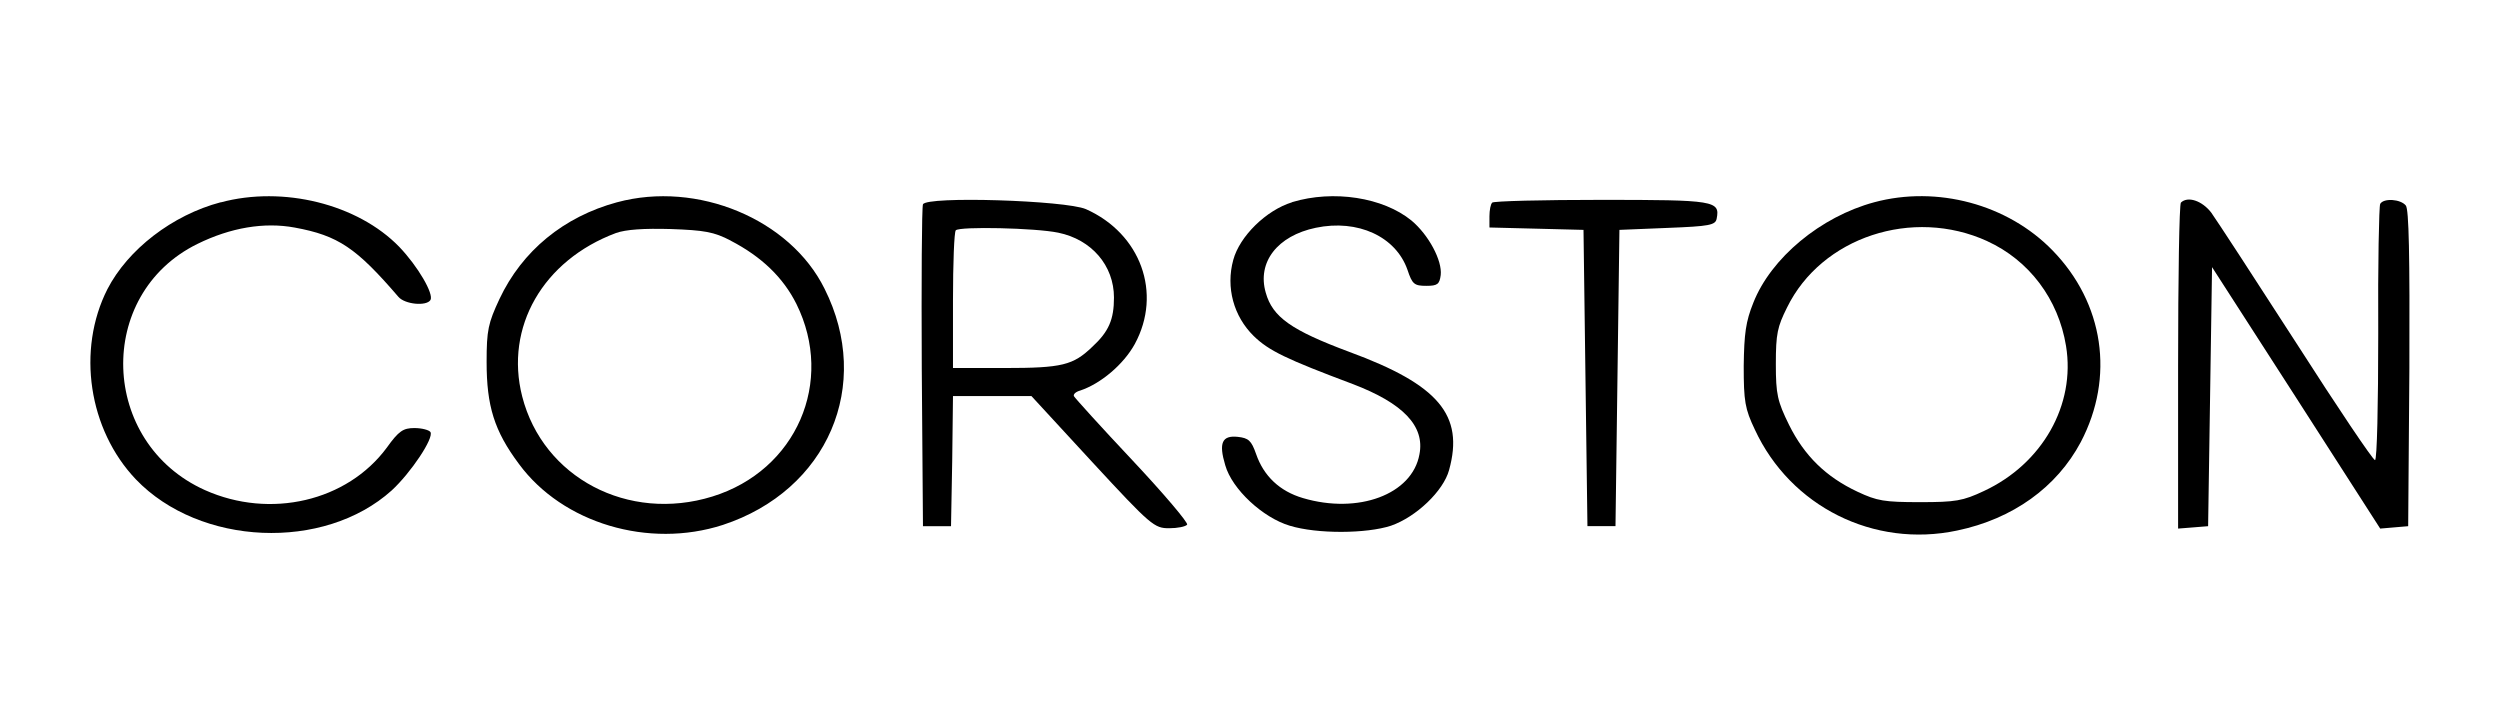 <?xml version="1.0" encoding="UTF-8"?>
<svg id="Layer_2" data-name="Layer 2" xmlns="http://www.w3.org/2000/svg" viewBox="0 0 355.62 102">
  <defs>
    <style>
      .cls-1 {
        fill: none;
      }
    </style>
  </defs>
  <g id="Layer_2-2" data-name="Layer 2">
    <g>
      <rect class="cls-1" width="355.62" height="102"/>
      <g>
        <path d="M31.4,28.77c-6.89,1.82-13.21,6.72-16.12,12.36-4.39,8.66-2.68,19.99,4.04,27.05,9.11,9.51,26.77,10.25,36.39,1.59,2.73-2.51,6.04-7.46,5.52-8.31-.17-.28-1.2-.57-2.28-.57-1.59,0-2.22.4-3.93,2.79-5.64,7.63-16.57,10.19-25.86,6.04-14.98-6.72-15.66-27.85-1.08-35.02,4.73-2.33,9.51-3.13,13.84-2.33,6.21,1.14,8.77,2.9,14.75,9.85.91,1.08,3.99,1.37,4.56.46.51-.85-1.77-4.78-4.44-7.57-5.92-6.09-16.52-8.71-25.4-6.32Z"/>
        <path d="M87.78,28.77c-7.57,2.05-13.5,6.89-16.74,13.78-1.59,3.42-1.82,4.39-1.82,8.94,0,6.26,1.08,9.8,4.61,14.52,6.21,8.43,18.45,12.07,28.99,8.66,14.92-4.9,21.36-19.88,14.47-33.6-4.9-9.91-18.11-15.38-29.5-12.3ZM103.95,34.24c4.39,2.28,7.46,5.24,9.34,9,5.47,11.05,0,23.69-11.96,27.39-11.96,3.7-24.09-2.68-27.05-14.24-2.51-9.85,2.96-19.36,13.33-23.24,1.42-.51,3.99-.68,7.8-.57,4.78.17,6.15.4,8.54,1.65Z"/>
        <path d="M183.8,28.77c-3.7,1.14-7.46,4.84-8.37,8.2-1.08,3.93.06,8.03,2.9,10.82,2.16,2.11,4.67,3.3,14.07,6.83,7.18,2.73,10.31,5.98,9.51,10.02-1.03,5.7-8.71,8.54-16.57,6.21-3.3-.97-5.58-3.13-6.66-6.26-.68-1.94-1.08-2.28-2.62-2.45-2.22-.23-2.73.85-1.77,4.04.97,3.42,5.35,7.46,9.17,8.6,3.93,1.2,10.93,1.14,14.41,0,3.59-1.25,7.46-4.95,8.26-7.92,2.16-7.8-1.48-12.13-14.18-16.8-8.26-3.08-10.93-4.95-11.9-8.43-1.25-4.33,1.65-8.09,7.12-9.23,5.98-1.25,11.39,1.25,13.04,5.98.68,2.05.97,2.28,2.68,2.28,1.59,0,1.88-.23,2.05-1.54.23-2.05-1.71-5.7-4.16-7.75-4.04-3.3-11.11-4.39-16.97-2.62Z"/>
        <path d="M266.61,28.77c-7.63,2.05-14.69,7.92-17.2,14.29-1.08,2.68-1.31,4.39-1.37,9,0,5.01.17,6.09,1.59,9.06,5.07,10.93,16.91,16.86,28.76,14.35,7.92-1.65,14.18-6.15,17.6-12.59,4.84-9.23,3.3-19.76-4.04-27.28-6.38-6.55-16.4-9.23-25.34-6.83ZM282.67,34.3c5.98,2.73,10.14,8.26,11.22,14.92,1.37,8.37-3.36,16.74-11.67,20.62-3.02,1.42-4.04,1.59-9.11,1.59s-6.09-.17-8.88-1.48c-4.5-2.11-7.57-5.13-9.74-9.51-1.65-3.36-1.88-4.33-1.88-8.66s.23-5.3,1.59-8.03c4.9-10.02,17.88-14.29,28.48-9.45Z"/>
        <path d="M131.29,29.06c-.17.46-.23,10.93-.17,23.29l.17,22.5h3.99l.17-9.28.11-9.23h11.16l8.66,9.4c8.37,9.06,8.83,9.4,10.93,9.4,1.2,0,2.33-.23,2.56-.51.17-.28-3.36-4.44-7.8-9.17-4.5-4.78-8.2-8.88-8.31-9.11-.11-.28.28-.63.91-.8,2.9-.97,6.15-3.7,7.75-6.61,3.93-7.23.85-15.72-6.95-19.19-2.9-1.25-22.72-1.88-23.18-.68ZM150.54,33.1c4.73.97,7.92,4.67,7.92,9.23,0,3.13-.74,4.84-3.08,7-2.73,2.62-4.27,3.02-12.47,3.02h-7.35v-9.57c0-5.3.17-9.8.4-10.02.57-.57,11.33-.34,14.58.34Z"/>
        <path d="M212.27,28.83c-.23.17-.4,1.08-.4,1.94v1.59l6.72.17,6.66.17.28,21.07.28,21.07h3.99l.28-21.07.28-21.07,6.83-.28c5.98-.23,6.83-.4,7-1.31.51-2.56-.28-2.68-16.4-2.68-8.31,0-15.38.17-15.55.4Z"/>
        <path d="M310.23,28.83c-.23.17-.4,10.71-.4,23.35v23.01l2.16-.17,2.11-.17.28-18.4.28-18.45,11.96,18.57,11.96,18.62,1.99-.17,1.99-.17.17-22.44c.06-16.06-.06-22.67-.51-23.18-.74-.91-3.13-1.08-3.64-.23-.17.28-.34,8.66-.28,18.51,0,10.02-.17,17.94-.46,17.94s-5.35-7.52-11.22-16.69c-5.87-9.11-11.33-17.48-12.07-18.51-1.31-1.71-3.36-2.39-4.33-1.42Z"/>
      </g>
    </g>
  </g>
</svg>